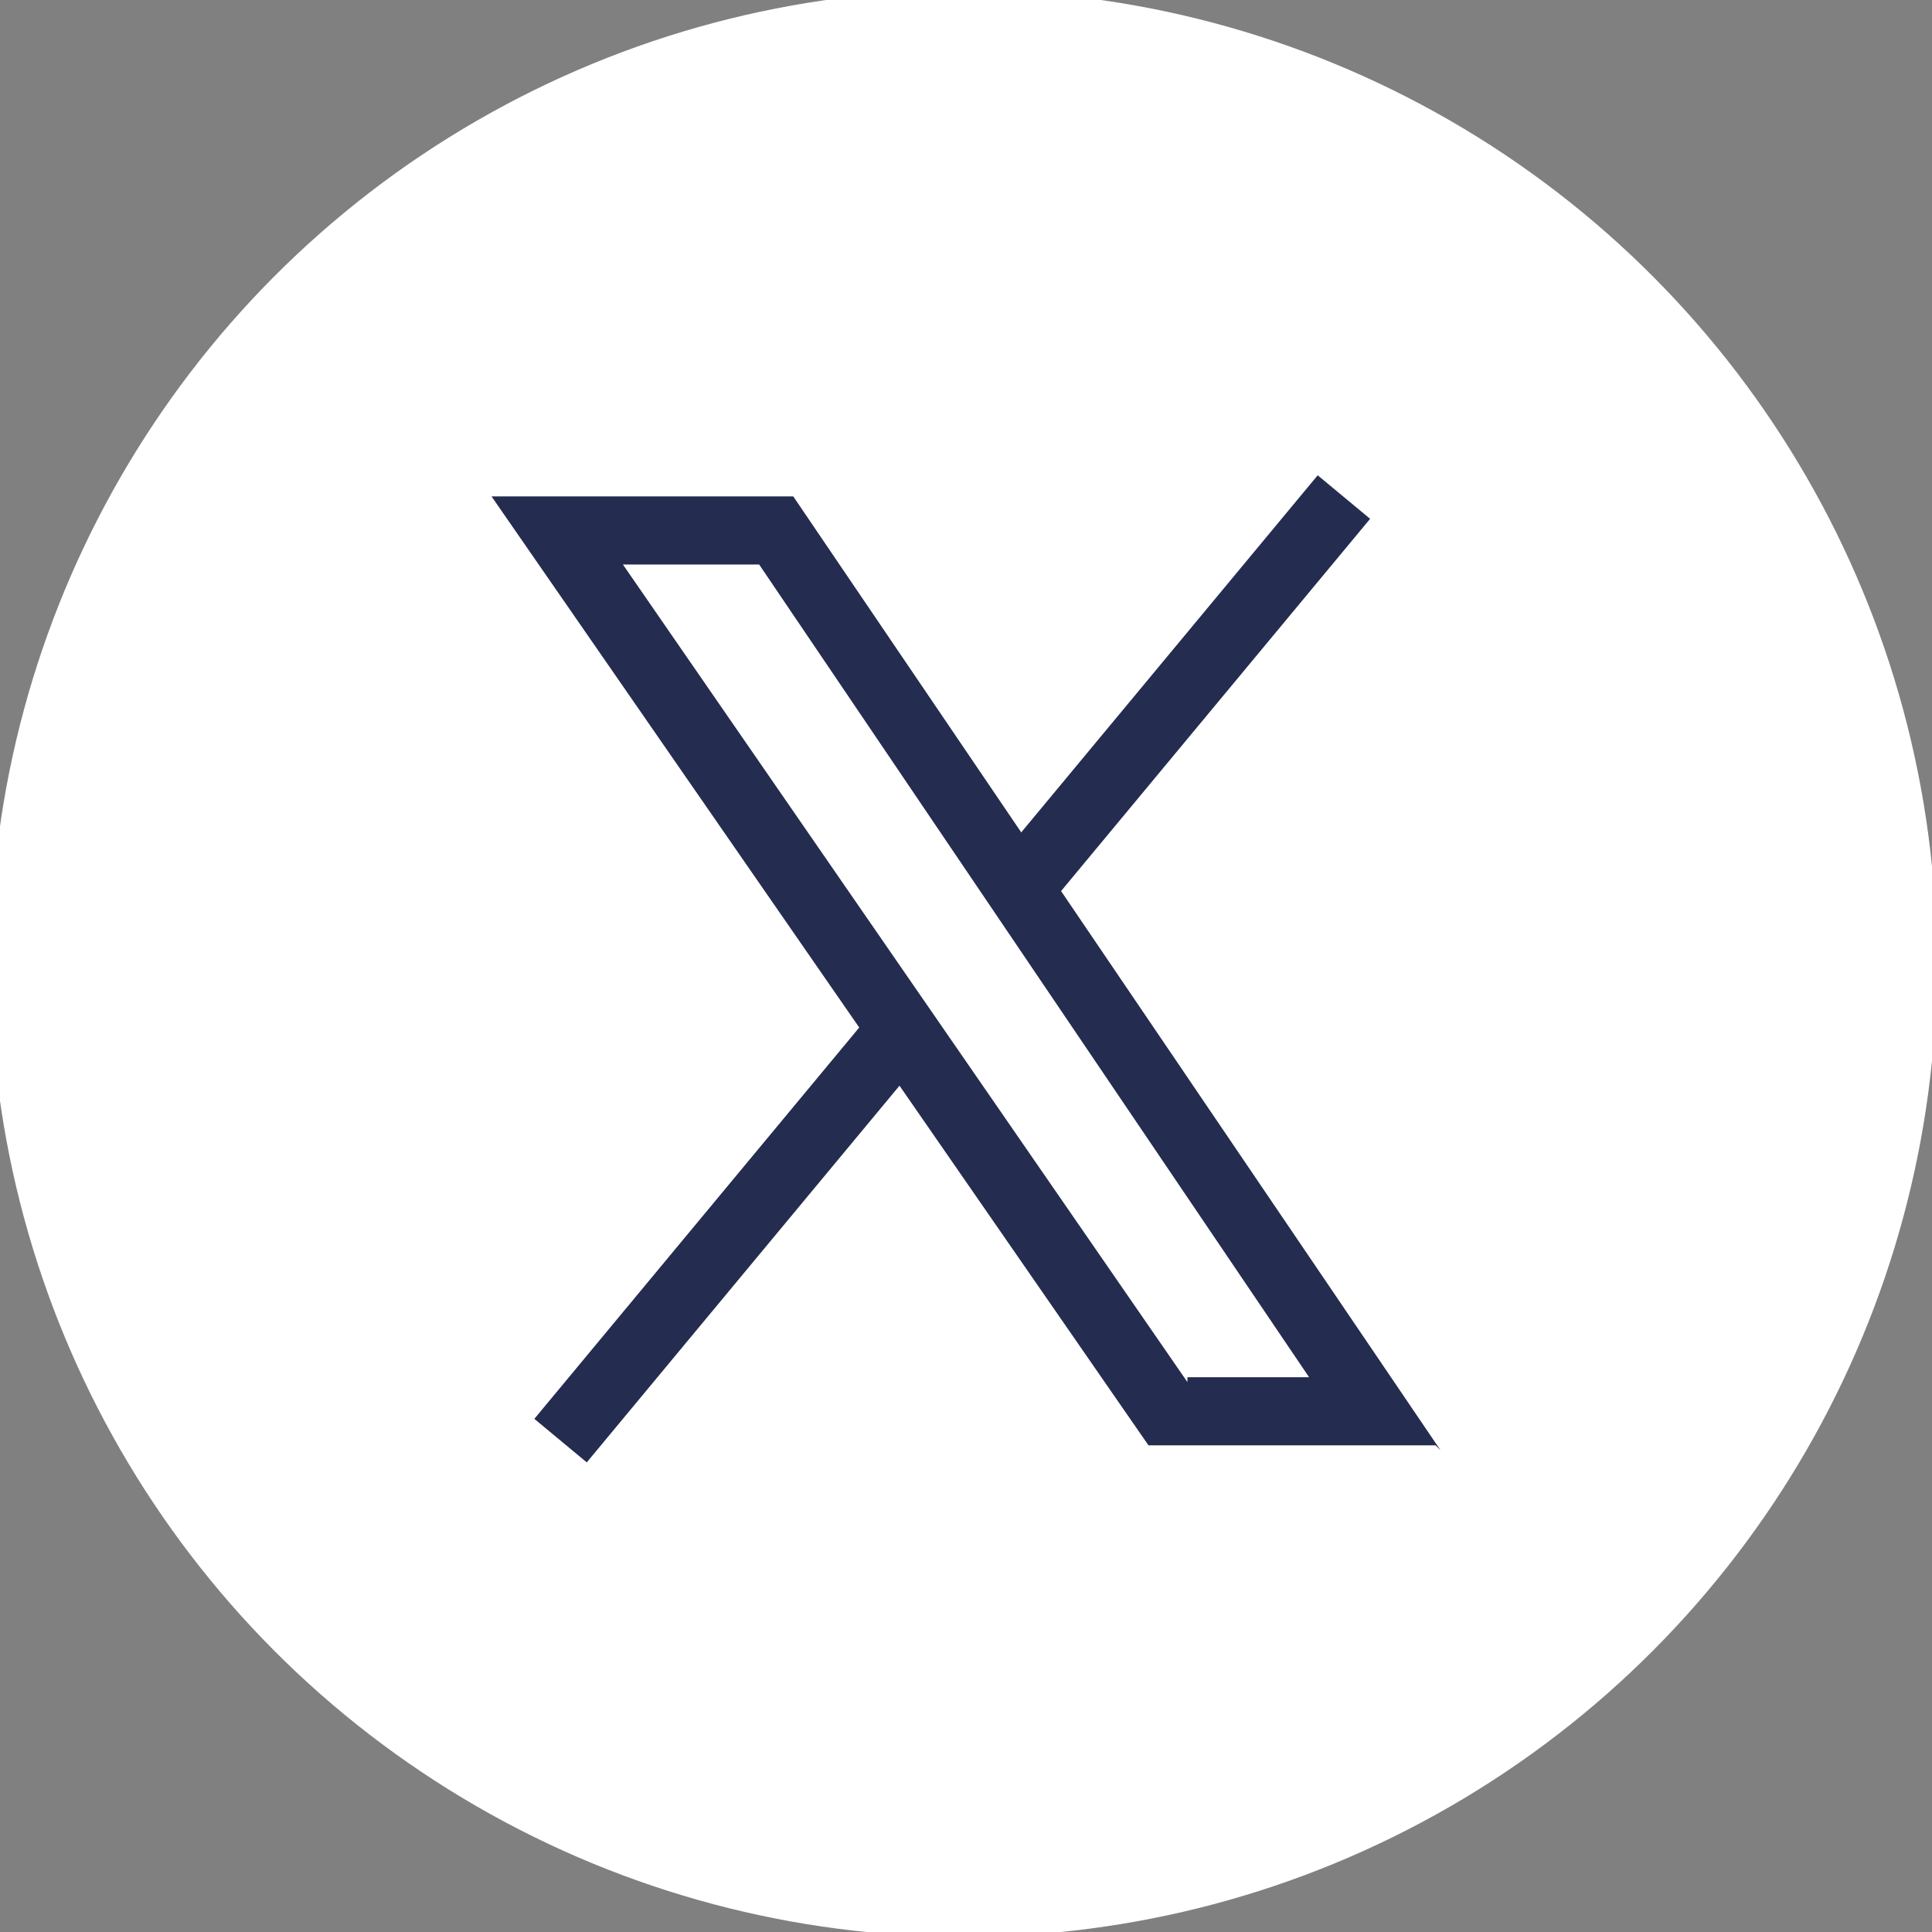 <?xml version="1.0" encoding="UTF-8"?>
<svg xmlns="http://www.w3.org/2000/svg" version="1.1" viewBox="0 0 39.7 39.7">
  <rect x="0" y="0" width="39.7" height="39.7" fill="#808080" stroke="none"/>
  <defs>
    <style>
      .cls-1 {
        fill: #242c4f;
      }

      .cls-2 {
        fill: #fff;
      }
    </style>
  </defs>
  <!-- Generator: Adobe Illustrator 28.6.0, SVG Export Plug-In . SVG Version: 1.2.0 Build 709)  -->
  <g>
    <g id="Capa_1">
      <g>
        <circle id="Elipse_35" class="cls-2" cx="19.8" cy="19.8" r="20"/>
        <g>
          <rect class="cls-1" x="6.9" y="19.2" width="25.2" height="1.4" transform="translate(-8.2 22.2) rotate(-50.3)"/>
          <g>
            <polygon class="cls-2" points="11.5 10.9 15.9 10.9 28.2 29 24 29 11.5 10.9"/>
            <path class="cls-1" d="M29.5,29.7h-5.9L10.1,10.2h6.2l13.3,19.6ZM24.4,28.3h2.5L15.6,11.6h-2.8l11.6,16.8h0Z"/>
          </g>
        </g>
      </g>
    </g>
  </g>
</svg>